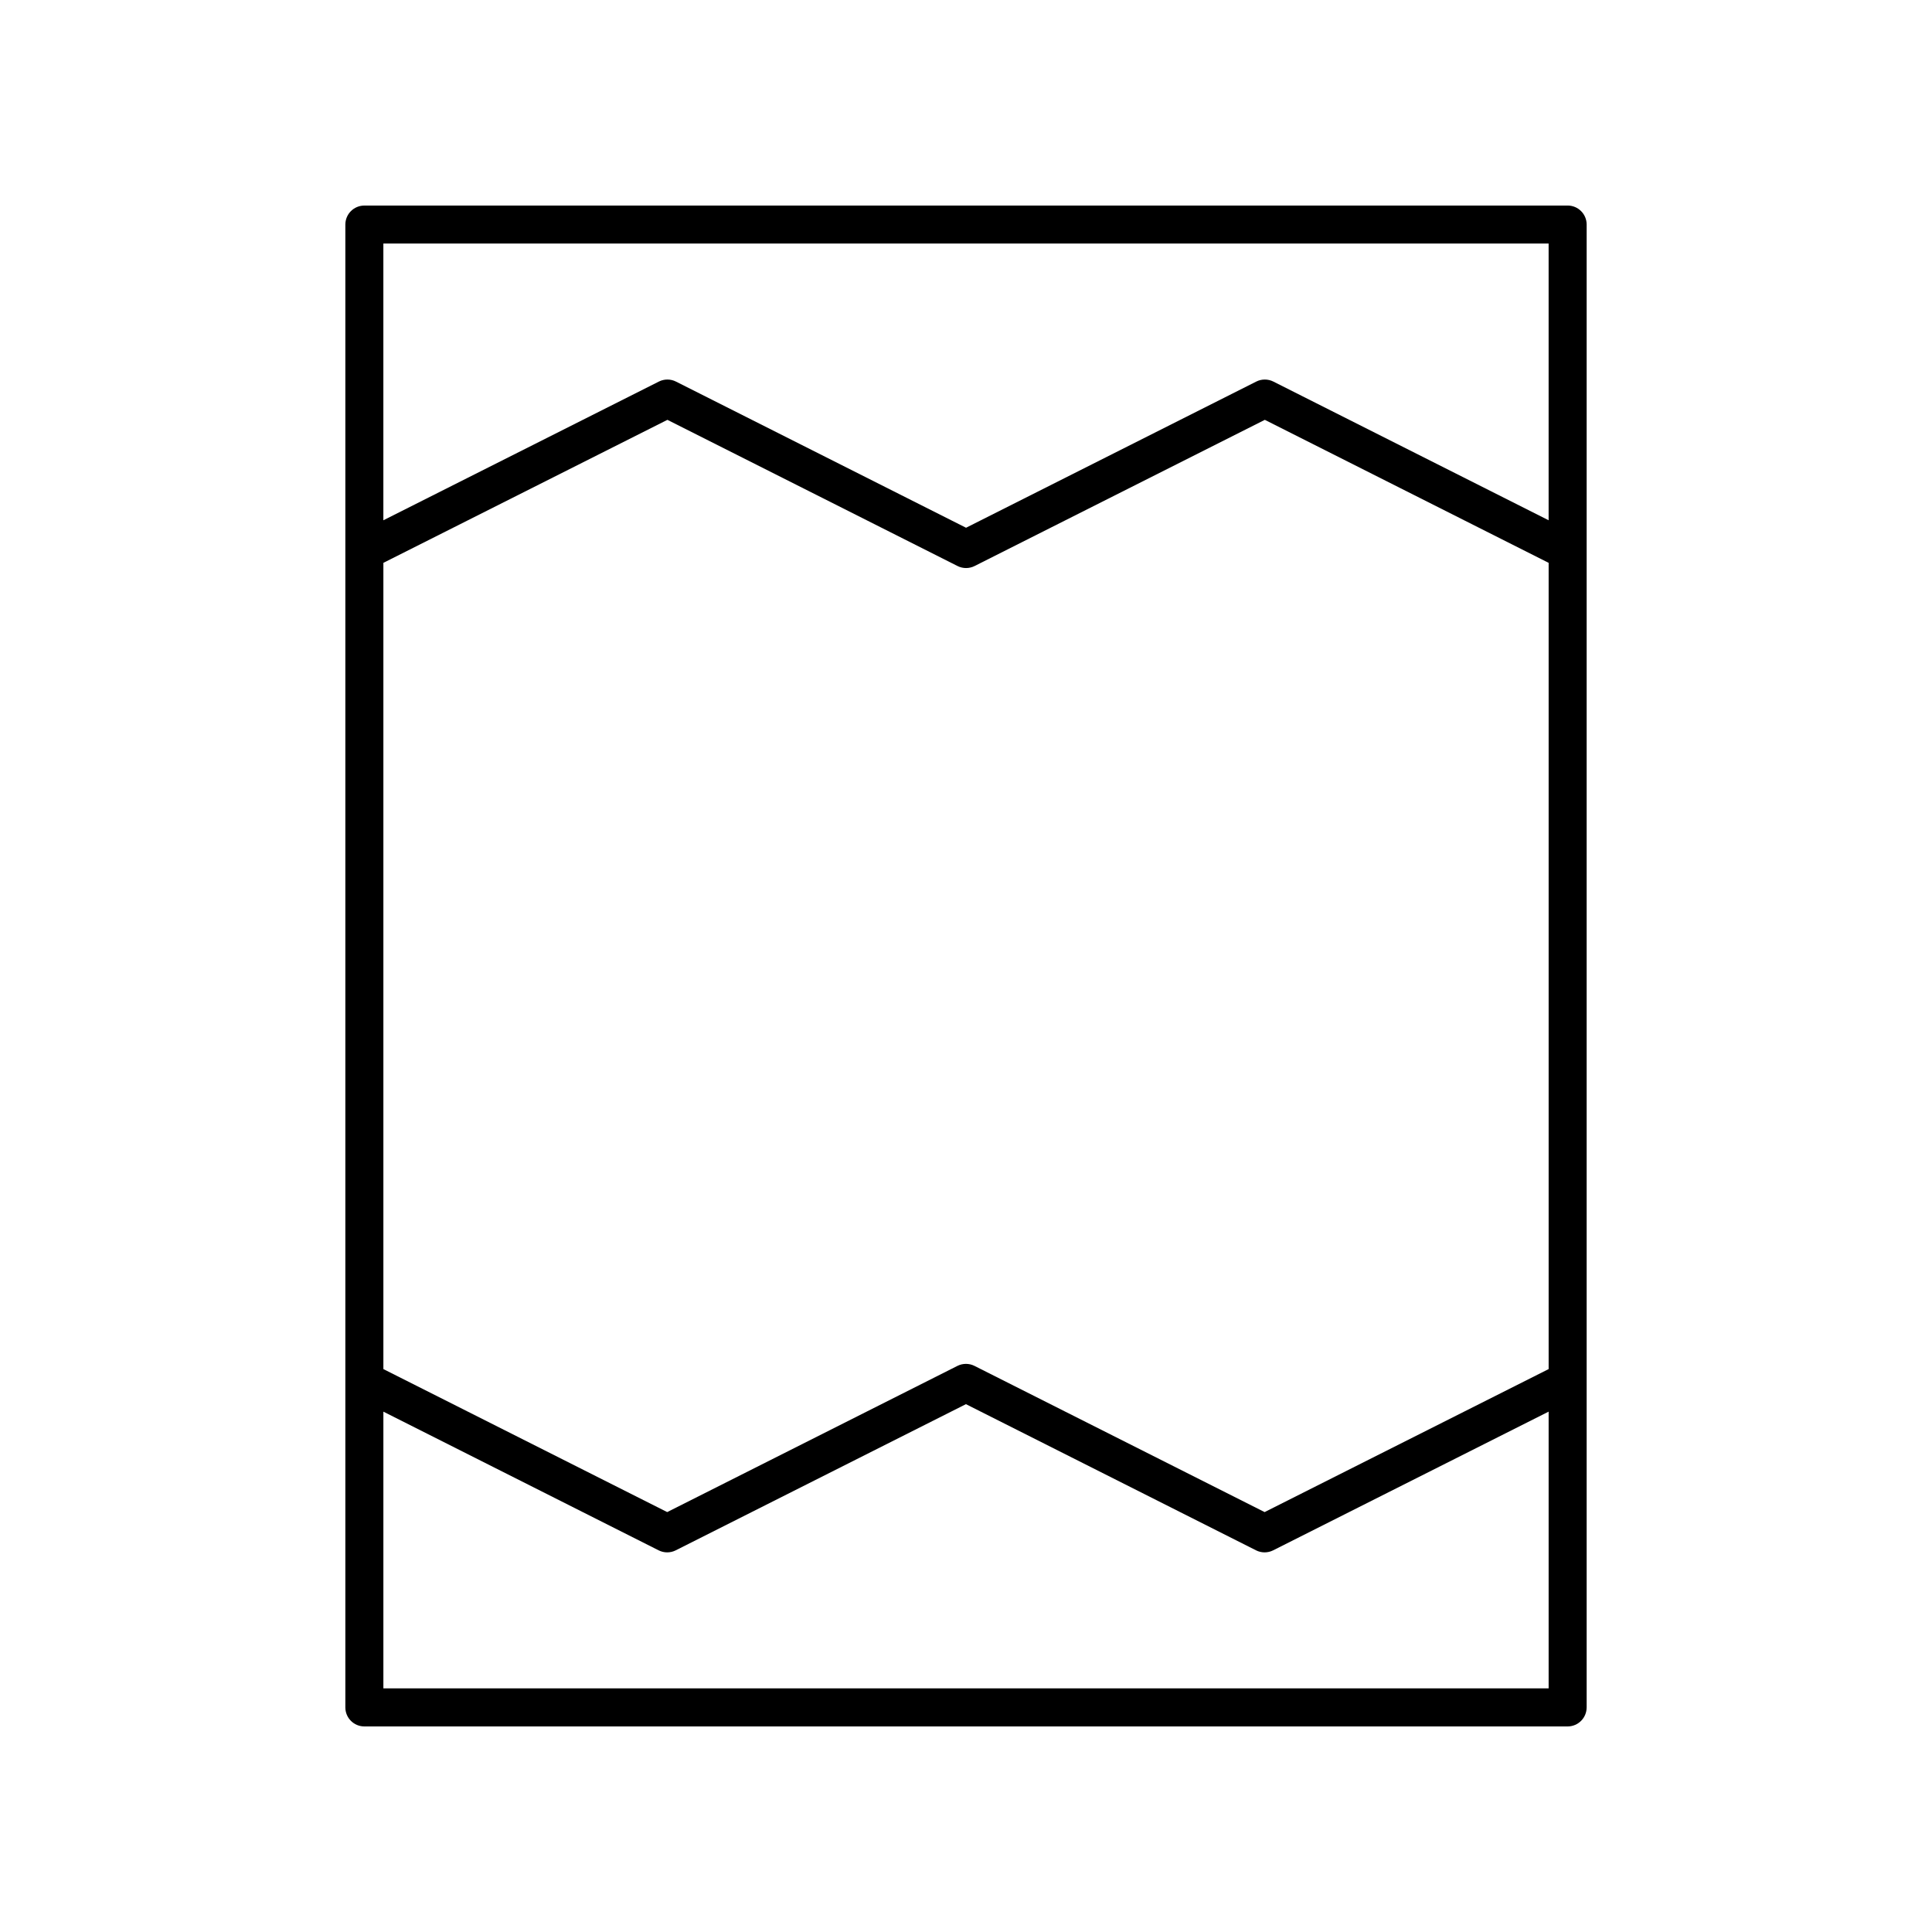 <?xml version="1.0" encoding="UTF-8"?>
<!-- Uploaded to: SVG Repo, www.svgrepo.com, Generator: SVG Repo Mixer Tools -->
<svg fill="#000000" width="800px" height="800px" version="1.1" viewBox="144 144 512 512" xmlns="http://www.w3.org/2000/svg">
 <path d="m564.48 596.48v-392.97c0-2.781-2.254-5.039-5.039-5.039l-318.88 0.004c-2.781 0-5.039 2.254-5.039 5.039v392.97c0 2.781 2.254 5.039 5.039 5.039h318.88c2.781-0.004 5.035-2.262 5.035-5.043zm-318.88-303.32 75.27-37.898 76.879 38.738c1.426 0.719 3.113 0.719 4.535 0l76.906-38.738 75.215 37.898v213.66l-75.27 37.898-76.879-38.738c-1.426-0.719-3.113-0.719-4.535 0l-76.906 38.738-75.215-37.898zm308.8-84.617v73.332l-72.945-36.754c-1.426-0.719-3.113-0.719-4.535 0l-76.906 38.738-76.879-38.738c-1.426-0.719-3.106-0.719-4.535 0l-73.004 36.758v-73.336zm-308.8 382.89v-73.332l72.945 36.754c0.715 0.359 1.492 0.539 2.269 0.539s1.555-0.18 2.266-0.539l76.906-38.738 76.879 38.738c1.426 0.719 3.106 0.719 4.535 0l73.004-36.758v73.336z"/>
</svg>